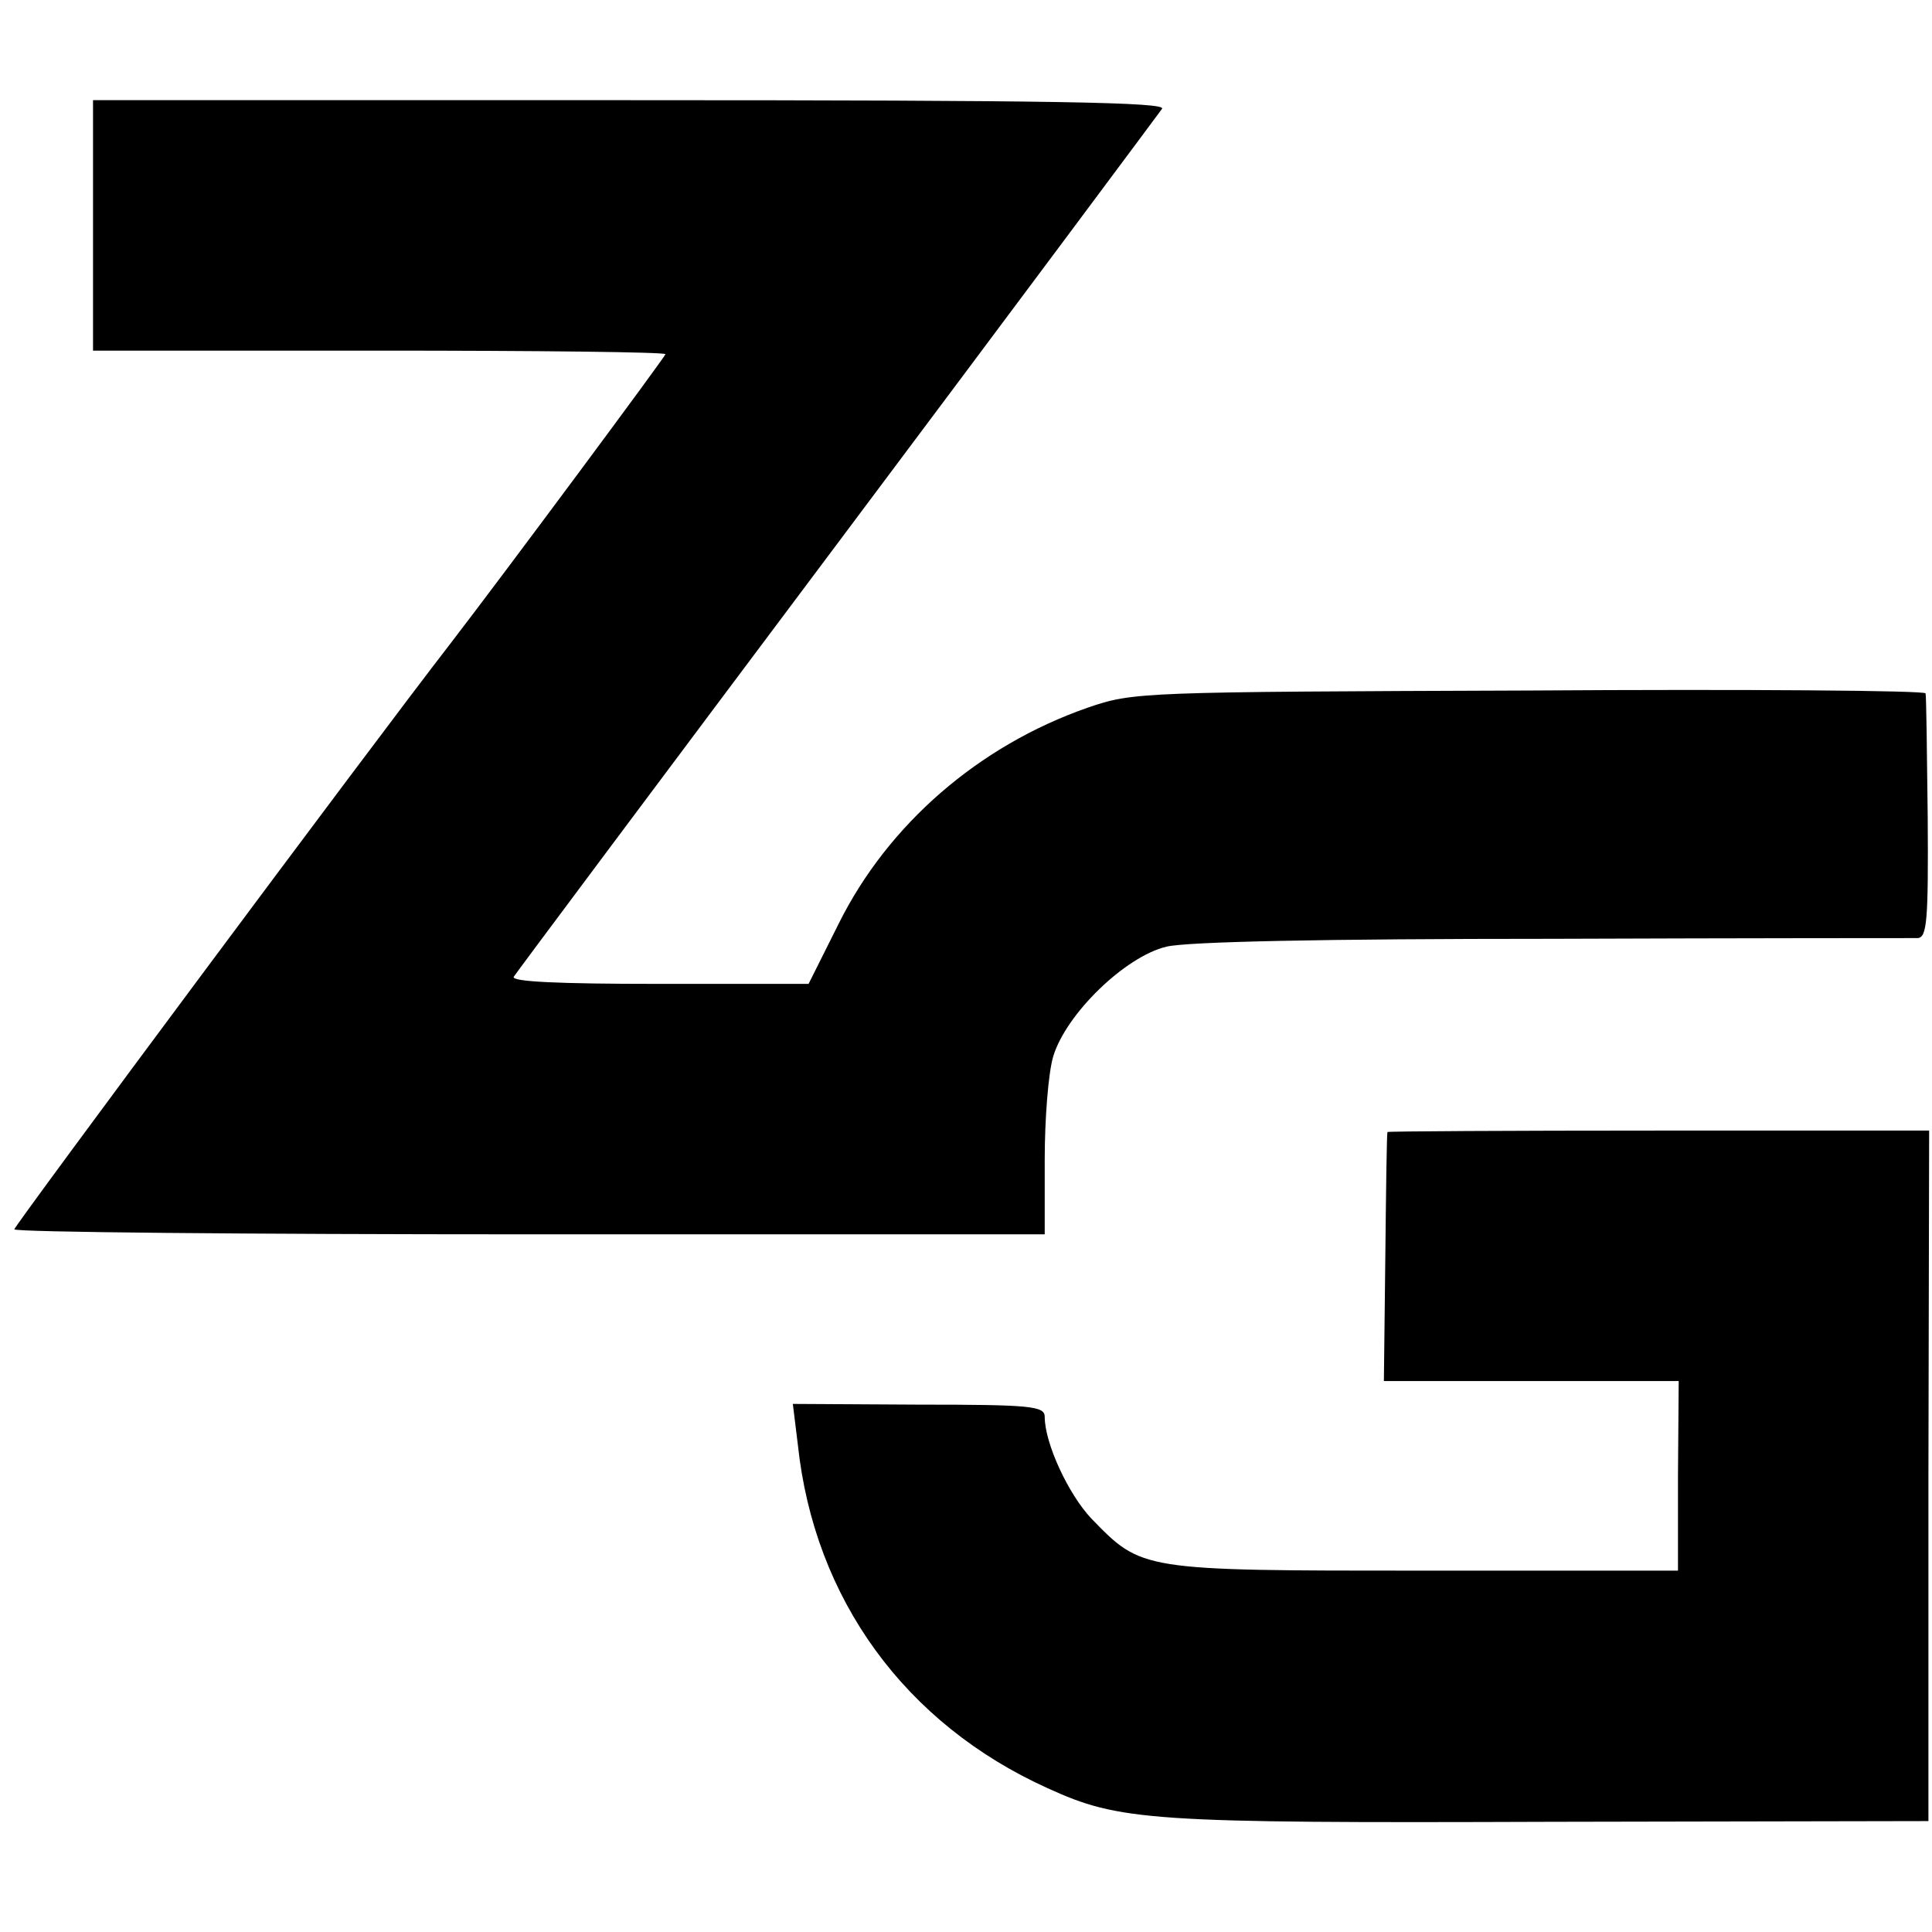 <?xml version="1.0" standalone="no"?>
<!DOCTYPE svg PUBLIC "-//W3C//DTD SVG 20010904//EN"
 "http://www.w3.org/TR/2001/REC-SVG-20010904/DTD/svg10.dtd">
<svg version="1.0" xmlns="http://www.w3.org/2000/svg"
 width="270pt" height="270pt" viewBox="0 0 270 270"
 preserveAspectRatio="xMidYMid meet">
<g transform="translate(0,270) scale(0.1,-0.1)"
fill="#000000" stroke="none">
<path d="M130 2385 l0 -175 400 0 c220 0 400 -2 400 -5 0 -3 -224 -305 -301
-405 -113 -146 -609 -813 -609 -818 0 -4 324 -7 720 -7 l720 0 0 104 c0 57 5
122 12 145 18 59 100 139 158 153 29 7 218 11 540 11 272 1 502 1 510 1 13 1
15 24 14 169 -1 92 -2 170 -3 173 0 4 -250 6 -553 4 -545 -2 -554 -2 -618 -24
-152 -53 -279 -163 -348 -302 l-42 -84 -209 0 c-140 0 -207 3 -203 10 3 5 207
278 452 605 245 327 449 601 454 608 6 9 -146 12 -743 12 l-751 0 0 -175z"/>
<path d="M1939 1118 c-1 -2 -2 -81 -3 -175 l-2 -173 206 0 206 0 -1 -132 0
-133 -355 0 c-397 0 -394 0 -465 73 -32 34 -65 105 -65 142 0 15 -19 17 -176
17 l-176 1 7 -57 c23 -216 150 -390 349 -480 101 -46 141 -49 703 -47 l528 1
0 483 1 482 -378 0 c-208 0 -379 -1 -379 -2z"/>
</g>
</svg>
